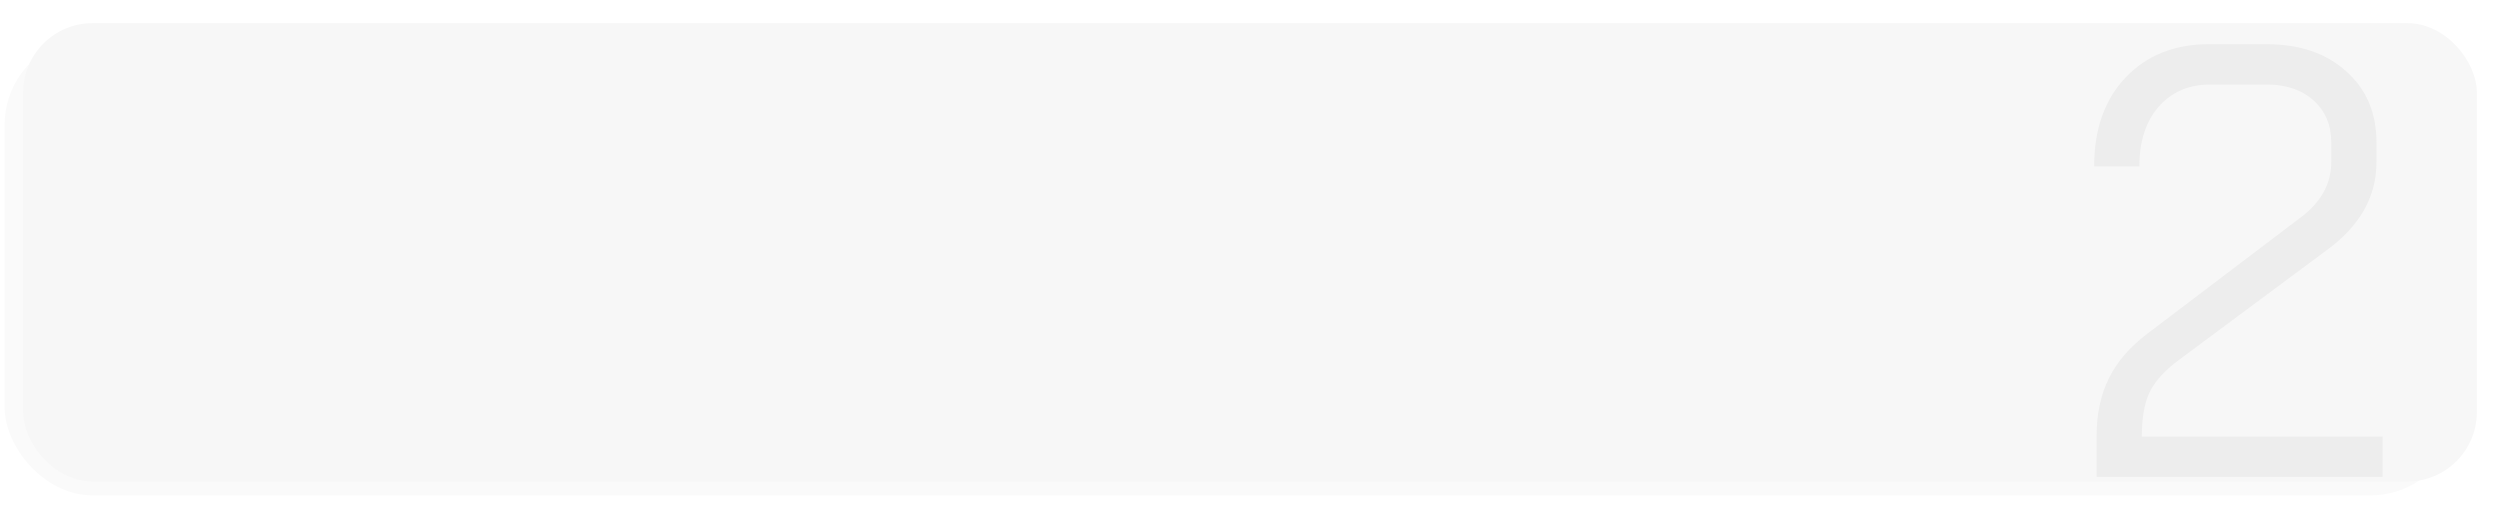 <?xml version="1.0" encoding="UTF-8"?> <svg xmlns="http://www.w3.org/2000/svg" width="540" height="109" viewBox="0 0 540 109" fill="none"> <g filter="url(#filter0_i_202_258)"> <rect x="1" y="8" width="530" height="99" rx="19" fill="#FAFAFA"></rect> </g> <g filter="url(#filter1_d_202_258)"> <rect x="5" y="4" width="530" height="99" rx="15" fill="#F7F7F7"></rect> </g> <path d="M452.864 94.288C452.864 89.448 453.744 85.268 455.504 81.748C457.264 78.14 460.08 74.884 463.952 71.98L496.688 47.164C501.264 43.82 503.552 39.772 503.552 35.02V30.796C503.552 27.012 502.276 23.976 499.724 21.688C497.172 19.4 493.784 18.256 489.56 18.256H477.416C472.752 18.256 469.012 19.884 466.196 23.14C463.468 26.308 462.104 30.576 462.104 35.944H452.336C452.336 27.936 454.58 21.556 459.068 16.804C463.644 11.964 469.672 9.544 477.152 9.544H489.56C496.688 9.544 502.408 11.48 506.72 15.352C511.12 19.224 513.32 24.372 513.32 30.796V35.02C513.32 42.412 509.8 48.704 502.76 53.896L470.948 77.524C467.78 79.812 465.58 82.188 464.348 84.652C463.204 87.028 462.632 90.24 462.632 94.288H514.64V103H452.864V94.288Z" fill="#EDEDED"></path> <defs> <filter id="filter0_i_202_258" x="1" y="8" width="530" height="99" filterUnits="userSpaceOnUse" color-interpolation-filters="sRGB"> <feFlood flood-opacity="0" result="BackgroundImageFix"></feFlood> <feBlend mode="normal" in="SourceGraphic" in2="BackgroundImageFix" result="shape"></feBlend> <feColorMatrix in="SourceAlpha" type="matrix" values="0 0 0 0 0 0 0 0 0 0 0 0 0 0 0 0 0 0 127 0" result="hardAlpha"></feColorMatrix> <feOffset></feOffset> <feGaussianBlur stdDeviation="1"></feGaussianBlur> <feComposite in2="hardAlpha" operator="arithmetic" k2="-1" k3="1"></feComposite> <feColorMatrix type="matrix" values="0 0 0 0 0 0 0 0 0 0 0 0 0 0 0 0 0 0 0.15 0"></feColorMatrix> <feBlend mode="normal" in2="shape" result="effect1_innerShadow_202_258"></feBlend> </filter> <filter id="filter1_d_202_258" x="0" y="0" width="540" height="109" filterUnits="userSpaceOnUse" color-interpolation-filters="sRGB"> <feFlood flood-opacity="0" result="BackgroundImageFix"></feFlood> <feColorMatrix in="SourceAlpha" type="matrix" values="0 0 0 0 0 0 0 0 0 0 0 0 0 0 0 0 0 0 127 0" result="hardAlpha"></feColorMatrix> <feOffset dy="1"></feOffset> <feGaussianBlur stdDeviation="2.5"></feGaussianBlur> <feComposite in2="hardAlpha" operator="out"></feComposite> <feColorMatrix type="matrix" values="0 0 0 0 0 0 0 0 0 0 0 0 0 0 0 0 0 0 0.15 0"></feColorMatrix> <feBlend mode="normal" in2="BackgroundImageFix" result="effect1_dropShadow_202_258"></feBlend> <feBlend mode="normal" in="SourceGraphic" in2="effect1_dropShadow_202_258" result="shape"></feBlend> </filter> </defs> </svg> 